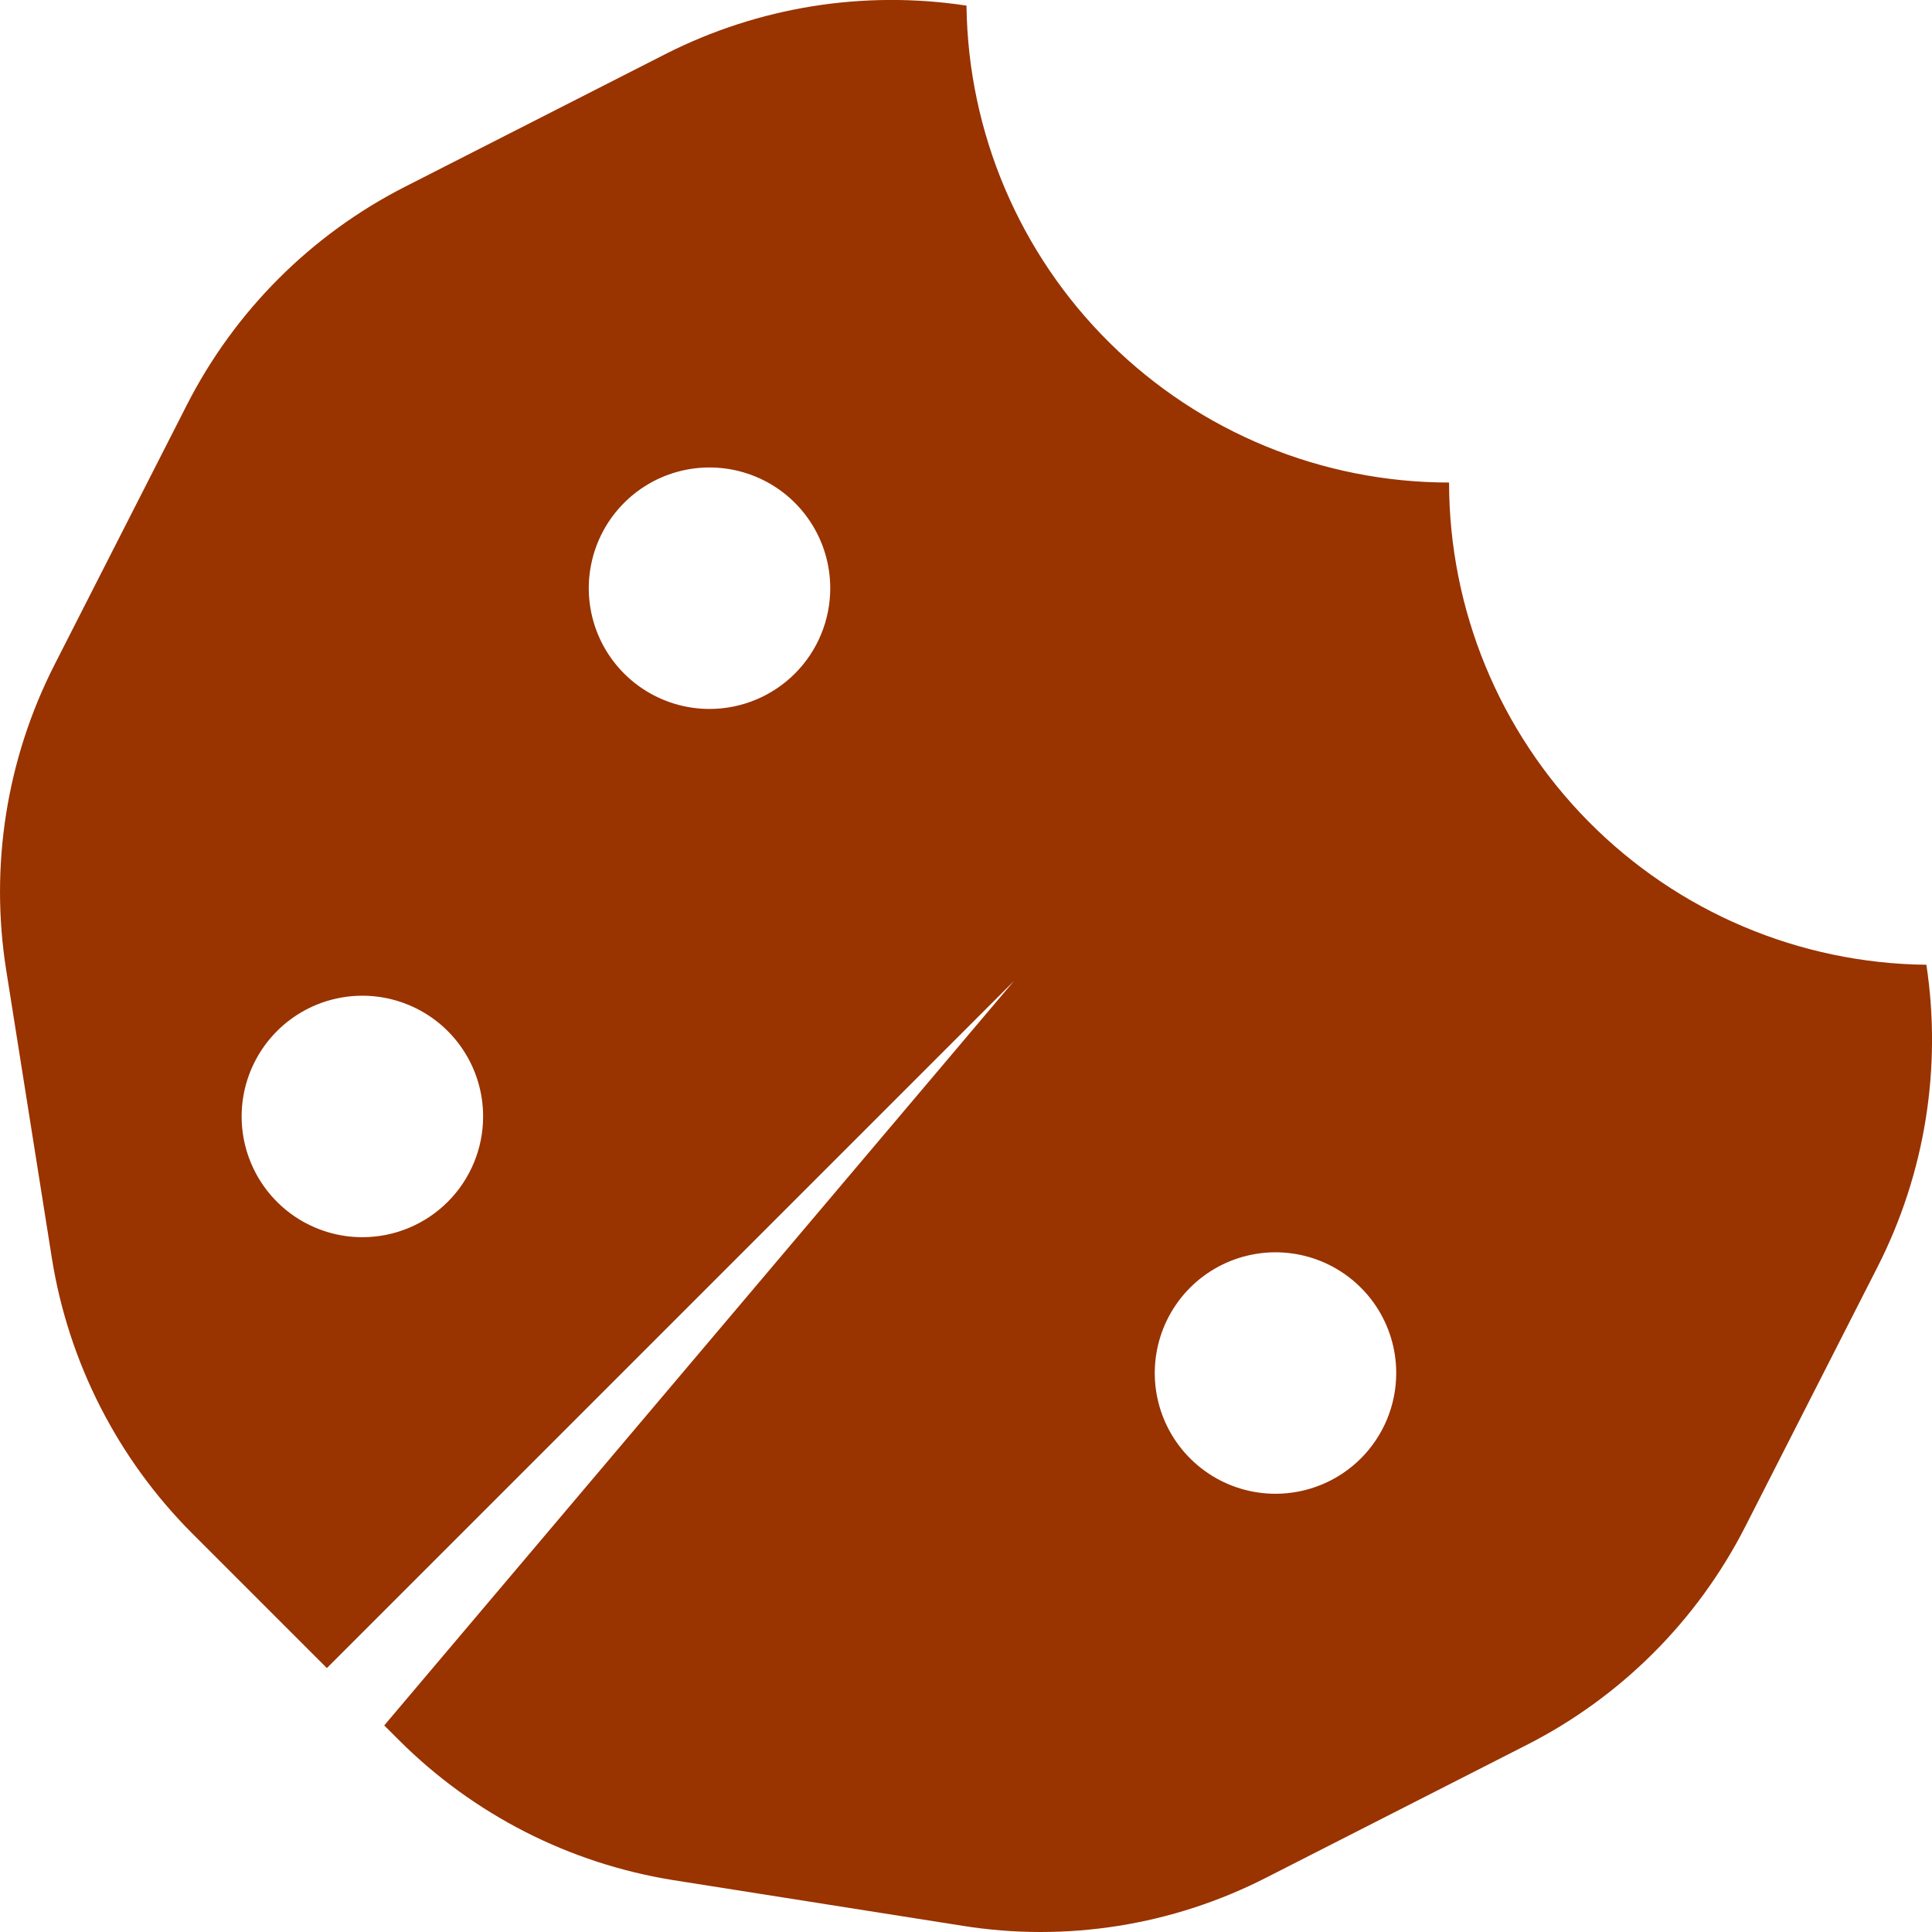 <svg width="64" height="64" viewBox="0 0 64 64" fill="none" xmlns="http://www.w3.org/2000/svg">
<g clip-path="url(#clip0_5912_68742)">
<path d="M63.814 31.959C59.606 31.914 55.587 30.211 52.627 27.22C49.666 24.23 48.005 20.193 48.002 15.985C43.796 15.982 39.759 14.323 36.767 11.366C33.775 8.409 32.068 4.392 32.016 0.186C28.609 -0.331 25.127 0.228 22.054 1.786L13.417 6.186C10.306 7.771 7.778 10.3 6.192 13.41L1.805 22.022C0.217 25.14 -0.343 28.679 0.205 32.134L1.717 41.671C2.267 45.127 3.895 48.32 6.367 50.796L10.828 55.257L33.587 32.498L12.728 57.157L13.217 57.645C15.682 60.108 18.862 61.731 22.304 62.282L31.891 63.795C35.329 64.344 38.854 63.783 41.953 62.195L50.59 57.795C53.7 56.21 56.229 53.681 57.814 50.571L62.201 41.959C63.768 38.875 64.332 35.379 63.814 31.959ZM12.004 40.984C11.213 40.984 10.44 40.749 9.782 40.31C9.124 39.87 8.612 39.245 8.309 38.515C8.006 37.784 7.927 36.98 8.081 36.204C8.236 35.428 8.617 34.715 9.176 34.156C9.735 33.596 10.448 33.215 11.224 33.061C12 32.907 12.804 32.986 13.535 33.289C14.266 33.591 14.89 34.104 15.33 34.762C15.77 35.42 16.004 36.193 16.004 36.984C16.004 38.045 15.583 39.062 14.833 39.812C14.082 40.562 13.065 40.984 12.004 40.984ZM23.504 23.485C22.713 23.485 21.939 23.25 21.282 22.811C20.624 22.371 20.111 21.747 19.808 21.016C19.506 20.285 19.426 19.481 19.581 18.705C19.735 17.929 20.116 17.216 20.675 16.657C21.235 16.097 21.947 15.716 22.723 15.562C23.499 15.408 24.303 15.487 25.034 15.79C25.765 16.092 26.39 16.605 26.829 17.263C27.269 17.921 27.503 18.694 27.503 19.485C27.503 20.546 27.082 21.563 26.332 22.313C25.582 23.063 24.564 23.485 23.504 23.485ZM42.252 49.483C41.462 49.483 40.688 49.249 40.03 48.809C39.373 48.37 38.86 47.745 38.557 47.014C38.255 46.283 38.175 45.479 38.33 44.703C38.484 43.927 38.865 43.215 39.424 42.655C39.984 42.096 40.696 41.715 41.472 41.561C42.248 41.406 43.052 41.486 43.783 41.788C44.514 42.091 45.139 42.604 45.578 43.261C46.018 43.919 46.252 44.692 46.252 45.483C46.252 46.544 45.831 47.562 45.081 48.312C44.331 49.062 43.313 49.483 42.252 49.483Z" fill="#993300"/>
</g>
<defs>
<clipPath id="clip0_5912_68742">
<rect width="64" height="64" fill="white"/>
</clipPath>
</defs>
</svg>
